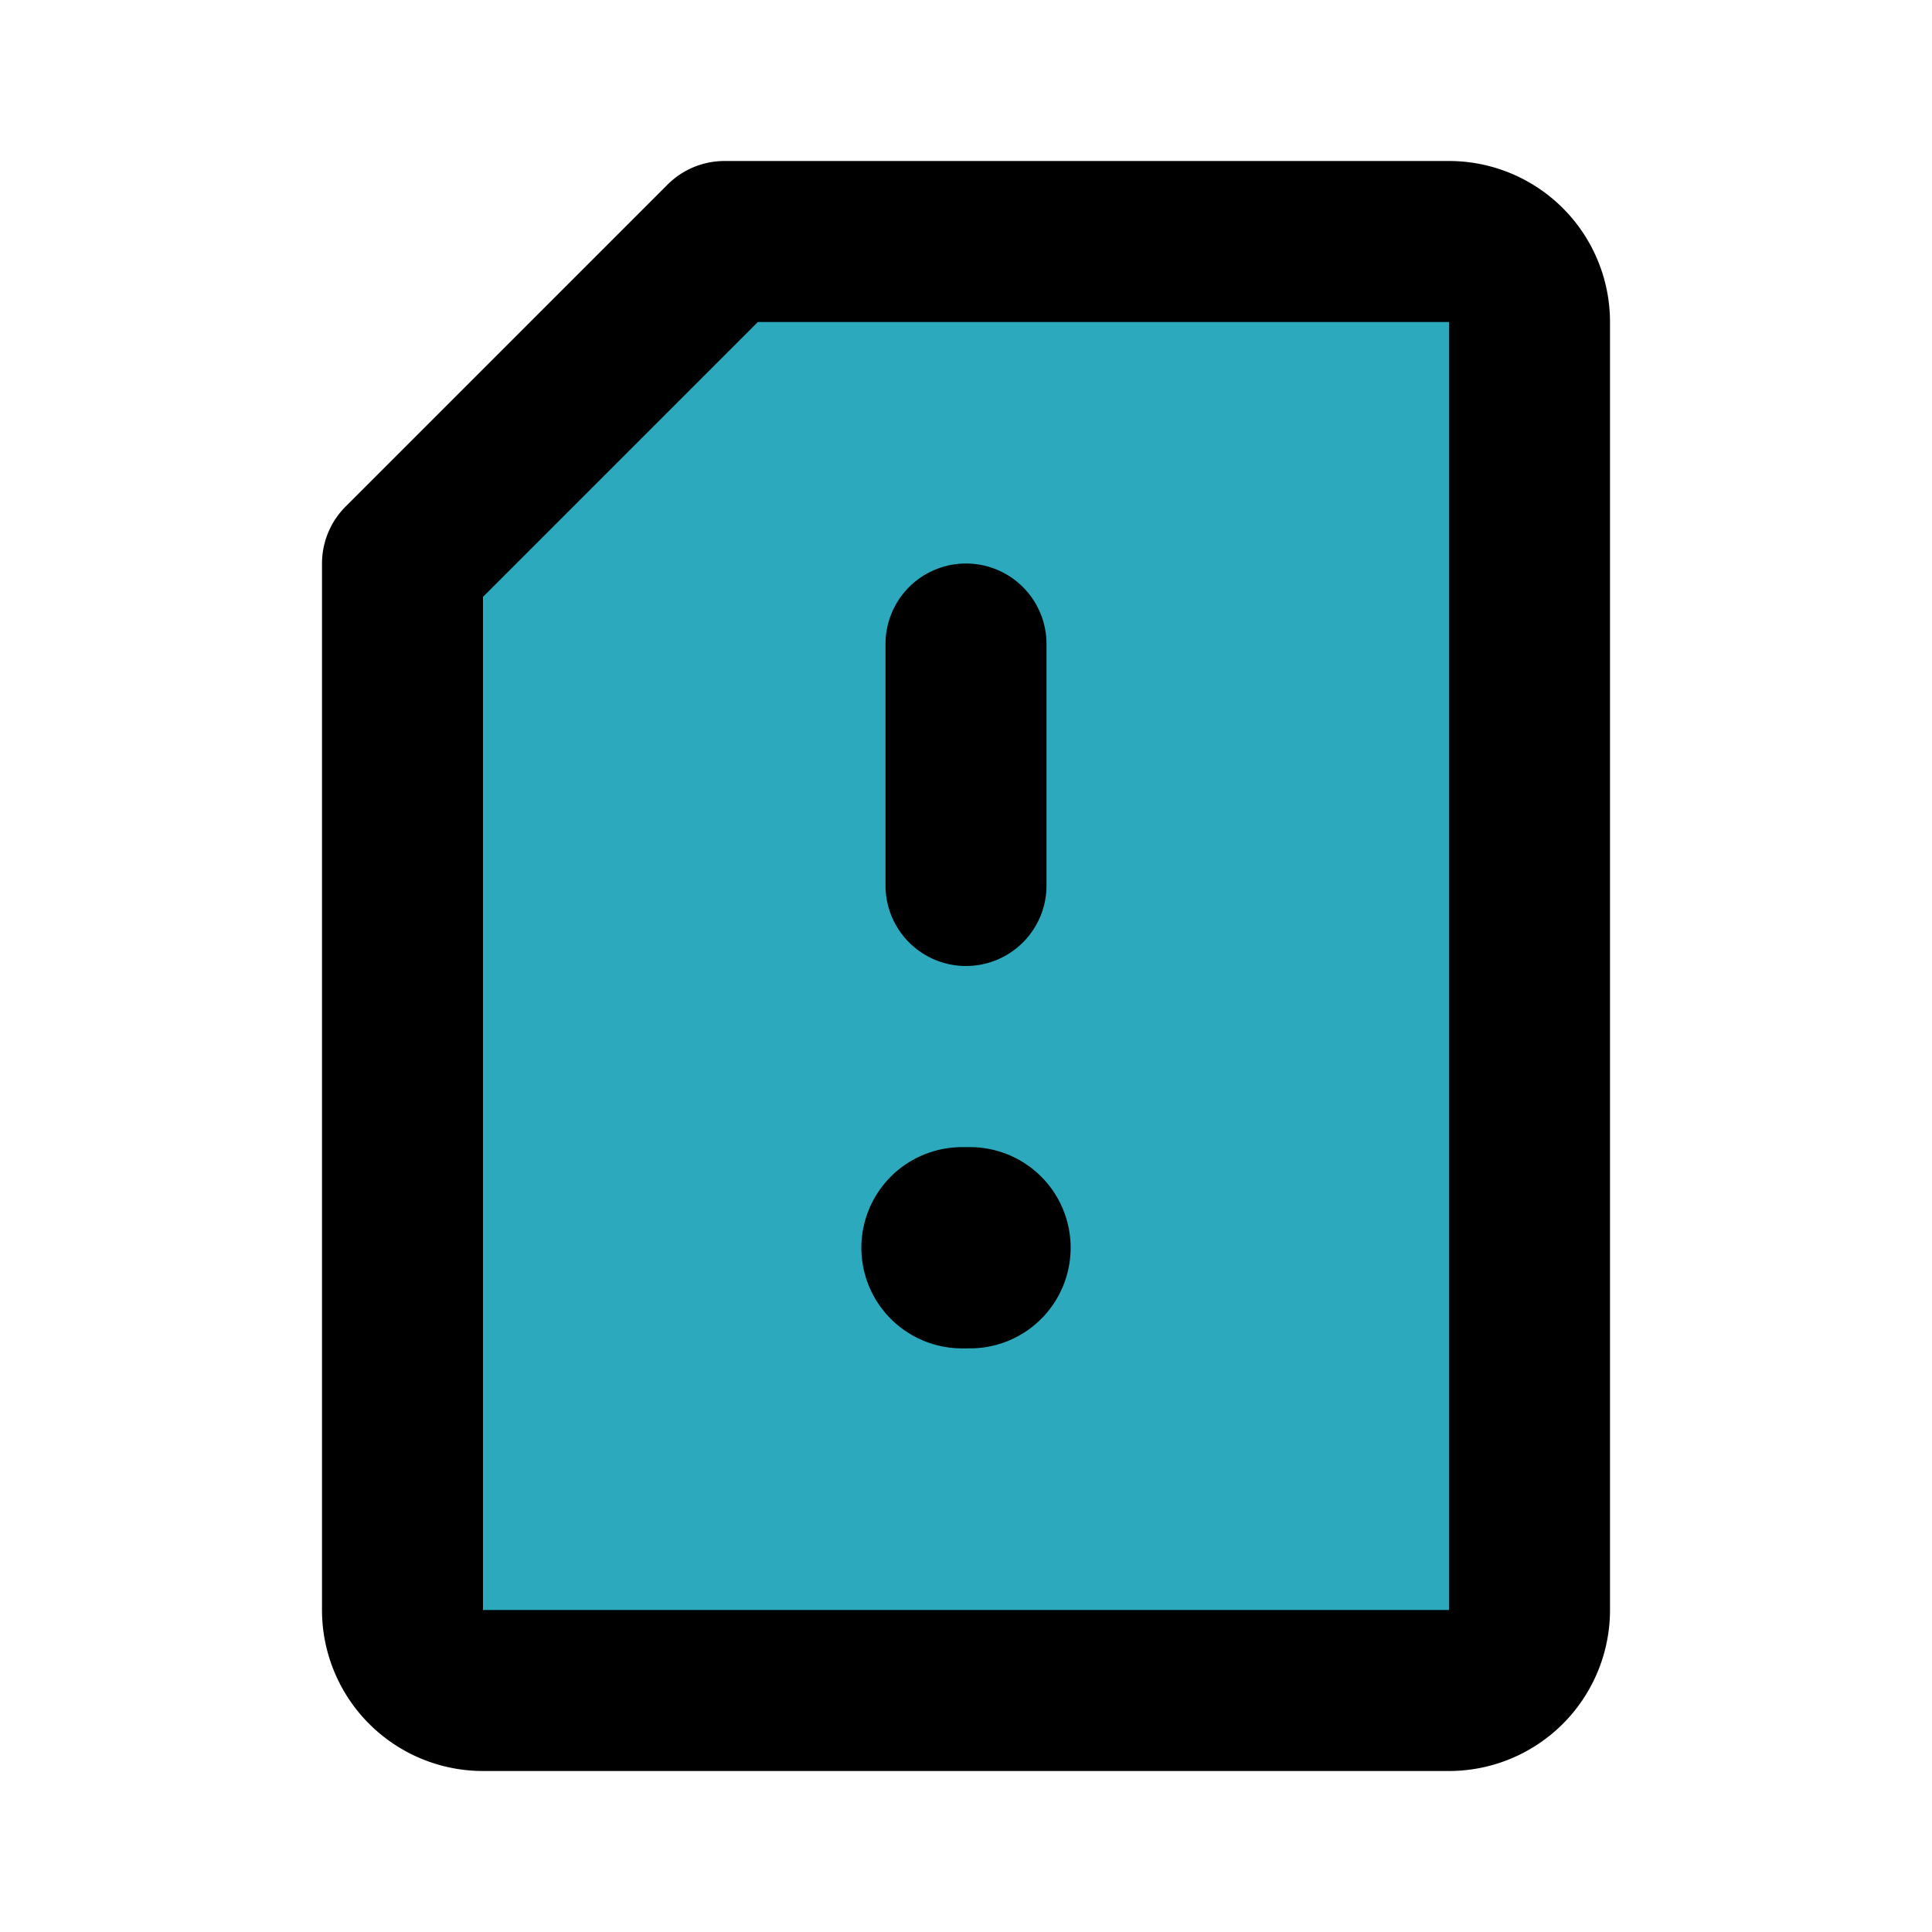 <?xml version="1.0" encoding="utf-8"?><!-- Uploaded to: SVG Repo, www.svgrepo.com, Generator: SVG Repo Mixer Tools -->
<svg fill="#000000" width="800px" height="800px" viewBox="0 0 24 24" id="file-alert-left" data-name="Flat Line" xmlns="http://www.w3.org/2000/svg" class="icon flat-line"><path id="secondary" d="M18,21a1,1,0,0,0,1-1V4a1,1,0,0,0-1-1H9L5,7V20a1,1,0,0,0,1,1Z" style="fill: rgb(44, 169, 188); stroke-width: 2;"></path><path id="primary" d="M12,8v3m6,10a1,1,0,0,0,1-1V4a1,1,0,0,0-1-1H9L5,7V20a1,1,0,0,0,1,1Z" style="fill: none; stroke: rgb(0, 0, 0); stroke-linecap: round; stroke-linejoin: round; stroke-width: 2;"></path><line id="primary-upstroke" x1="11.95" y1="15.5" x2="12.05" y2="15.5" style="fill: none; stroke: rgb(0, 0, 0); stroke-linecap: round; stroke-linejoin: round; stroke-width: 2.5;"></line></svg>